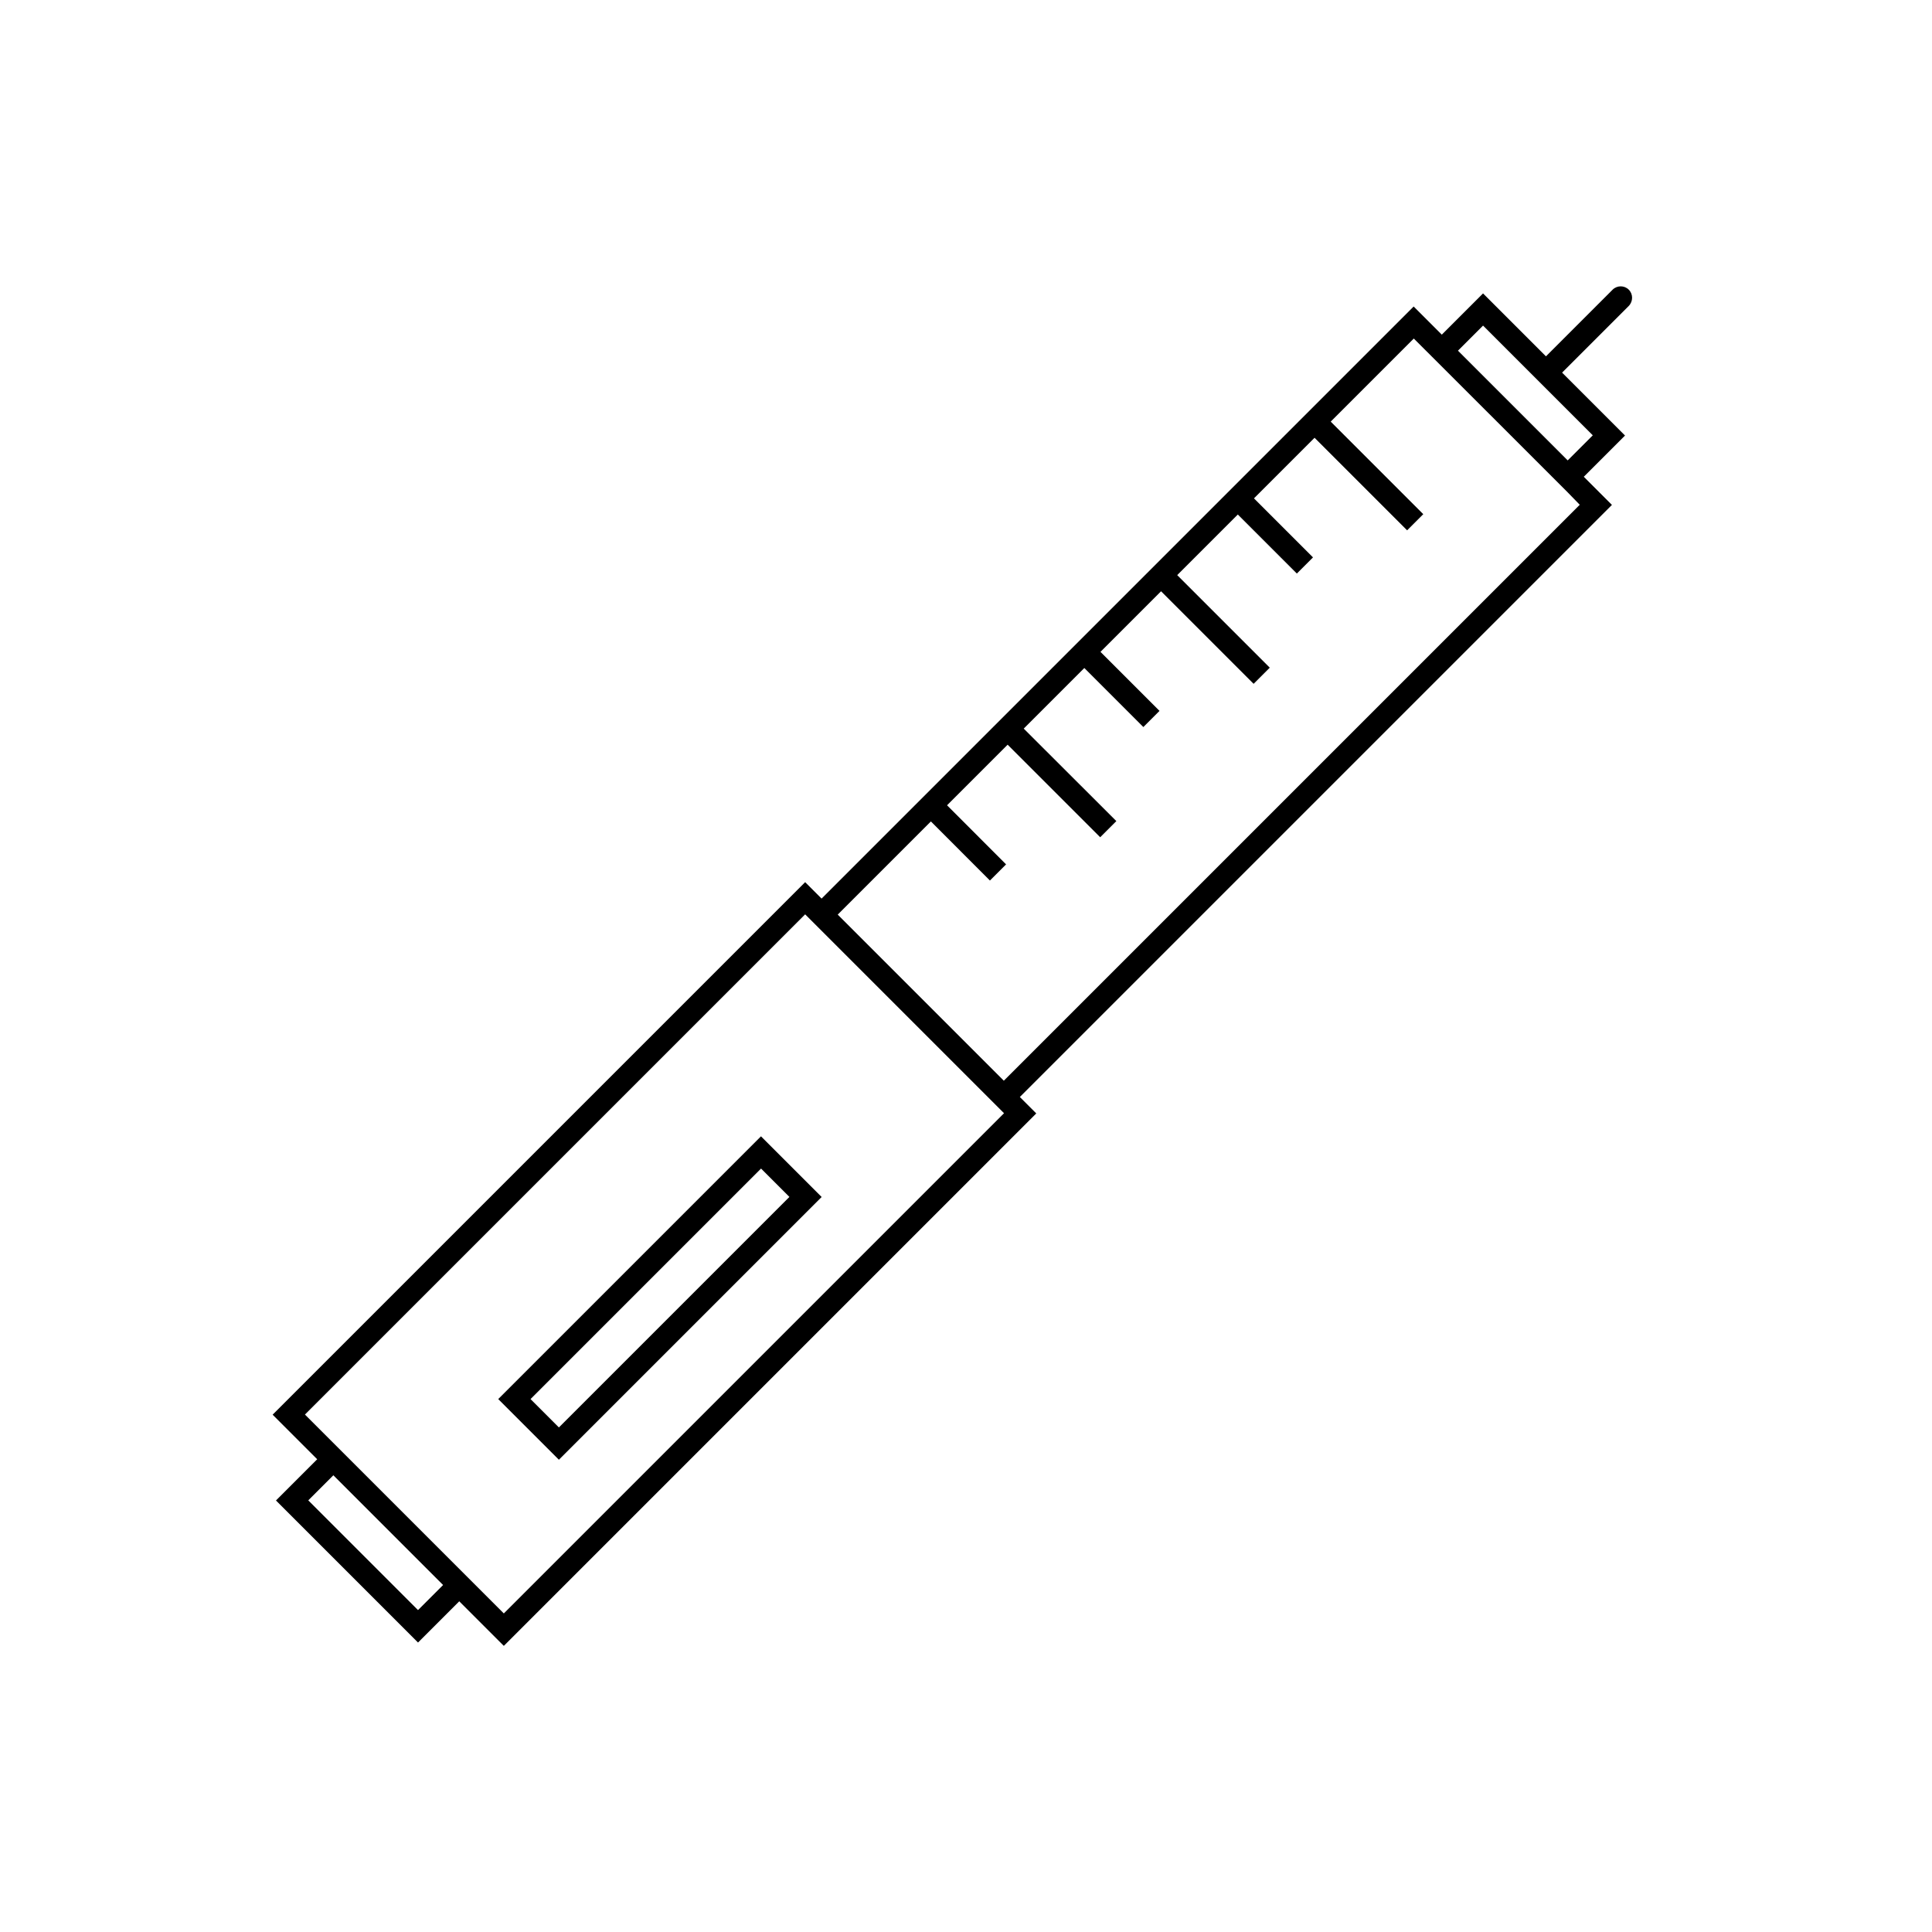 <?xml version="1.0" encoding="utf-8"?>
<!-- Generator: Adobe Illustrator 23.0.5, SVG Export Plug-In . SVG Version: 6.00 Build 0)  -->
<svg version="1.1" id="Capa_1" xmlns="http://www.w3.org/2000/svg" xmlns:xlink="http://www.w3.org/1999/xlink" x="0px" y="0px"
	 viewBox="0 0 283.46 283.46" style="enable-background:new 0 0 283.46 283.46;" xml:space="preserve">
<g>
	<path d="M238.97,42.5c-0.65-0.65-1.71-0.65-2.37,0l-9.78,9.78l-9.23-9.23l-6.05,6.05l-4.13-4.13l-86.87,86.87l-2.41-2.41
		l-78.13,78.13l6.54,6.54l-6.05,6.05l20.84,20.84l6.05-6.05l6.54,6.54l78.12-78.12l-2.41-2.41l86.87-86.87l-4.13-4.13l6.05-6.05
		l-9.23-9.23l9.78-9.78C239.62,44.21,239.62,43.15,238.97,42.5z M65.01,232.55l-3.68,3.68l-16.1-16.1l3.68-3.68l8.05,8.05
		L65.01,232.55z M73.92,236.72l-14.59-14.59l-10.42-10.42l0,0l-4.17-4.17l73.39-73.39l29.18,29.18L73.92,236.72z M231.78,74.06
		l-84.5,84.5l-24.37-24.37l13.67-13.67l8.66,8.67l2.37-2.37l-8.66-8.67l8.89-8.89l13.58,13.58l2.37-2.37L150.2,106.9l8.89-8.89
		l8.66,8.66l2.37-2.37l-8.66-8.66l8.89-8.89l13.58,13.58l2.37-2.37l-13.58-13.58l8.89-8.89l8.66,8.66l2.37-2.37l-8.66-8.66
		l8.89-8.89l13.58,13.58l2.37-2.37l-13.58-13.58l12.19-12.19l12.19,12.18l10.42,10.42l0,0L231.78,74.06z M230.01,67.55l-8.05-8.05
		l-8.05-8.05l3.68-3.68l16.1,16.1L230.01,67.55z"/>
	<path d="M73.1,205.27l8.9,8.9l38.55-38.55l-8.9-8.9L73.1,205.27z M82,209.43l-4.16-4.16l33.82-33.82l4.16,4.16L82,209.43z"/>
</g>
<path d="M566.49,2203.8c-0.03-1.41-0.41-7.83-4.84-10.31c-2.92-1.63-6.7-1.08-11.24,1.66c-1.87,0.59-16.2,4.95-28.69,4.05
	c-1.22-0.06-29.91-1.41-42.69,5.03c-2.15,0.45-18.31,3.76-31.36,2.86c-1.81-0.04-44.47-0.91-62.81,13.65
	c-1.12,0.65-7.75,4.63-13.5,11.24c3.44-11.71,7.54-20.48,8.59-22.66c1.09-0.69,1.99-1.58,2.67-2.66c3.6-5.69-0.36-14.43-9-19.89
	c-3.98-2.51-8.36-3.92-12.33-3.96c-4.29-0.07-7.69,1.51-9.5,4.38c-0.5,0.8-0.84,1.65-1.06,2.55c-2.47,3.78-24.79,39.37-22.48,84.4
	c-0.16,2.84-1.82,46.29,40.44,65.84c1.84,1.28,15.49,10.18,40.26,10.18c16.63,0,38.27-4.01,64.69-17.03l-1.72-3.5
	c-65.09,32.07-100.75,7.33-101.1,7.08l-0.33-0.19c-41.14-18.91-38.47-60.45-38.34-62.21l0.01-0.13l-0.01-0.12
	c-1.9-36.45,12.81-66.55,19.18-77.76c1.47,3.89,4.76,7.82,9.46,10.79c3.98,2.51,8.36,3.92,12.33,3.96c0.06,0,0.11,0,0.17,0
	c0.55,0,1.08-0.03,1.6-0.08c-2.19,4.93-5.9,14.09-8.75,25.3c-0.54,2.12-1.04,4.27-1.48,6.39c-3.21,15.59-3.17,29.37,0.03,41.06
	c0.01,0.02,0.01,0.04,0.01,0.05c0.21,0.78,0.4,1.57,0.64,2.32l0.12,0.29c0.17,0.34,15.7,30.2,47.19,30.2c4,0,8.26-0.48,12.78-1.57
	c1.68-0.46,40.48-11.09,58.61-27.28c0.06,0.08,0.09,0.18,0.16,0.25c0.28,0.3,25.75,27.32,26.06,49.7c-1.04-1.08-2.3-2.03-3.77-2.82
	c-3.75-2.01-8.4-2.73-13.11-2.03c-5.62,0.83-10.36,3.57-13.2,7.18c-2.77-11.37-9.77-23.47-10.15-24.12
	c-0.54-0.93-1.73-1.24-2.66-0.7c-0.93,0.54-1.24,1.74-0.7,2.67c0.1,0.18,9.89,17.06,10.69,28.77c-0.1,0.91-0.09,1.84,0.05,2.77
	c0.57,3.82,3.04,7.09,6.98,9.2c2.81,1.51,6.14,2.29,9.62,2.29c1.15,0,2.32-0.09,3.49-0.26c4.71-0.7,8.96-2.74,11.96-5.74
	c3.04-3.05,4.46-6.74,4.04-10.44c5.47-24.96-24.53-57.11-26.4-59.09l51.96-34.8C540.37,2249.61,570.92,2226.79,566.49,2203.8z
	 M373.16,2207.14c-3.26-0.03-6.91-1.22-10.28-3.36c-6.57-4.15-10.13-10.79-7.78-14.51c1.04-1.65,3.18-2.56,6.03-2.56
	c0.05,0,0.09,0,0.14,0c3.26,0.03,6.91,1.23,10.28,3.36c6.57,4.15,10.13,10.79,7.78,14.51
	C378.26,2206.27,376.13,2207.19,373.16,2207.14z M506.7,2352.14c-2.41,2.42-5.88,4.07-9.77,4.64c-3.89,0.58-7.69,0.01-10.7-1.61
	c-2.79-1.5-4.54-3.72-4.94-6.25c0.03-0.72,0.03-1.45-0.02-2.21c0.68-4.74,5.88-9.01,12.69-10.02c0.99-0.15,1.97-0.22,2.93-0.22
	c2.84,0,5.52,0.62,7.77,1.83c2.82,1.51,4.58,3.76,4.96,6.34C509.99,2347.21,508.96,2349.88,506.7,2352.14z M536.82,2247.38
	l-53.77,36.01l-0.27,0.22c-16.7,16.23-57.94,27.53-58.3,27.62c-35.4,8.52-53.22-22.31-55.33-26.24c8.74-0.54,20.99-5.03,27.13-7.48
	c2.78,3.79,11.79,13.86,29.1,13.86c2.12,0,4.36-0.15,6.73-0.48c1.07-0.15,1.81-1.13,1.66-2.2c-0.15-1.07-1.14-1.82-2.2-1.66
	c-18.51,2.58-28.26-6.91-31.56-11.06c0.02-0.01,0.05-0.02,0.06-0.03l0.32-0.14l0.25-0.24c9.38-8.99,23.74-16.07,28.72-18.38
	c2.1,4.1,8.84,12.87,28.48,14.47c0.05,0,0.11,0.01,0.16,0.01c1.01,0,1.86-0.77,1.94-1.79c0.09-1.07-0.71-2.01-1.79-2.1
	c-18.61-1.52-24.09-9.68-25.47-12.62c3.68-2.54,17.46-7.34,30.54-11.13c0.55,1.64,1.62,3.98,3.71,6.33
	c3.31,3.72,9.91,8.22,22.59,8.49c0.02,0,0.03,0,0.04,0c1.06,0,1.93-0.85,1.95-1.91c0.02-1.08-0.83-1.97-1.91-1.99
	c-15.83-0.34-20.85-7.54-22.4-11.32c13.28,0,31.69-5.49,35.91-6.81c2.16,1.28,8.31,4.51,15.26,4.51c1.89,0,3.84-0.24,5.78-0.82
	c1.03-0.31,1.62-1.4,1.31-2.43c-0.31-1.03-1.4-1.62-2.43-1.31c-5.02,1.51-10.29,0.13-13.93-1.35c11.09-3.76,25.8-14.9,26.53-15.46
	c0.85-0.65,1.02-1.87,0.37-2.73c-0.65-0.85-1.87-1.02-2.73-0.37c-5.39,4.11-20.6,14.54-28.91,15.75c-0.03-0.11-0.06-0.21-0.07-0.37
	c-0.19-3.82,5.97-12.13,9.9-16.47c0.72-0.8,0.66-2.03-0.14-2.75c-0.8-0.72-2.03-0.66-2.75,0.14c-1.15,1.27-11.24,12.61-10.9,19.29
	c0.02,0.38,0.07,0.74,0.15,1.08c-5.98,1.8-22.79,6.48-34.28,6.2c0.12-4.37,7.64-11.61,13.56-15.77c0.88-0.62,1.09-1.83,0.48-2.71
	c-0.62-0.88-1.83-1.09-2.71-0.48c-1.71,1.2-15.53,11.18-15.2,19.44c-6.76,1.95-24.91,7.41-31.51,11.53
	c-1.86-5.54,7.08-17.85,12.27-23.5c0.73-0.79,0.67-2.03-0.12-2.75c-0.8-0.73-2.03-0.67-2.75,0.12
	c-1.88,2.05-17.02,18.98-12.83,28.16c-5.34,2.48-19.4,9.47-29.13,18.63c-2-12.04,12.73-31.63,12.88-31.84
	c0.65-0.86,0.48-2.08-0.37-2.73c-0.86-0.65-2.08-0.49-2.73,0.37c-0.7,0.93-16.5,21.95-13.44,35.77c-6.23,2.49-18.64,7.03-26.61,7.18
	c-2.61-10.72-2.5-23.3,0.41-37.51c5.11-11.94,18.33-19.5,18.47-19.58l0.26-0.18c17.16-13.77,59.97-12.91,60.31-12.9
	c14.42,0.98,31.89-2.84,32.62-3l0.48-0.18c11.72-6.1,40.65-4.73,40.9-4.72c14.03,1,29.69-4.09,30.35-4.31l0.41-0.19
	c2.29-1.4,5.46-2.84,7.5-1.71c2.32,1.3,2.85,5.58,2.86,7.11l0.04,0.38C566.77,2225,537.05,2247.21,536.82,2247.38z"/>
</svg>
